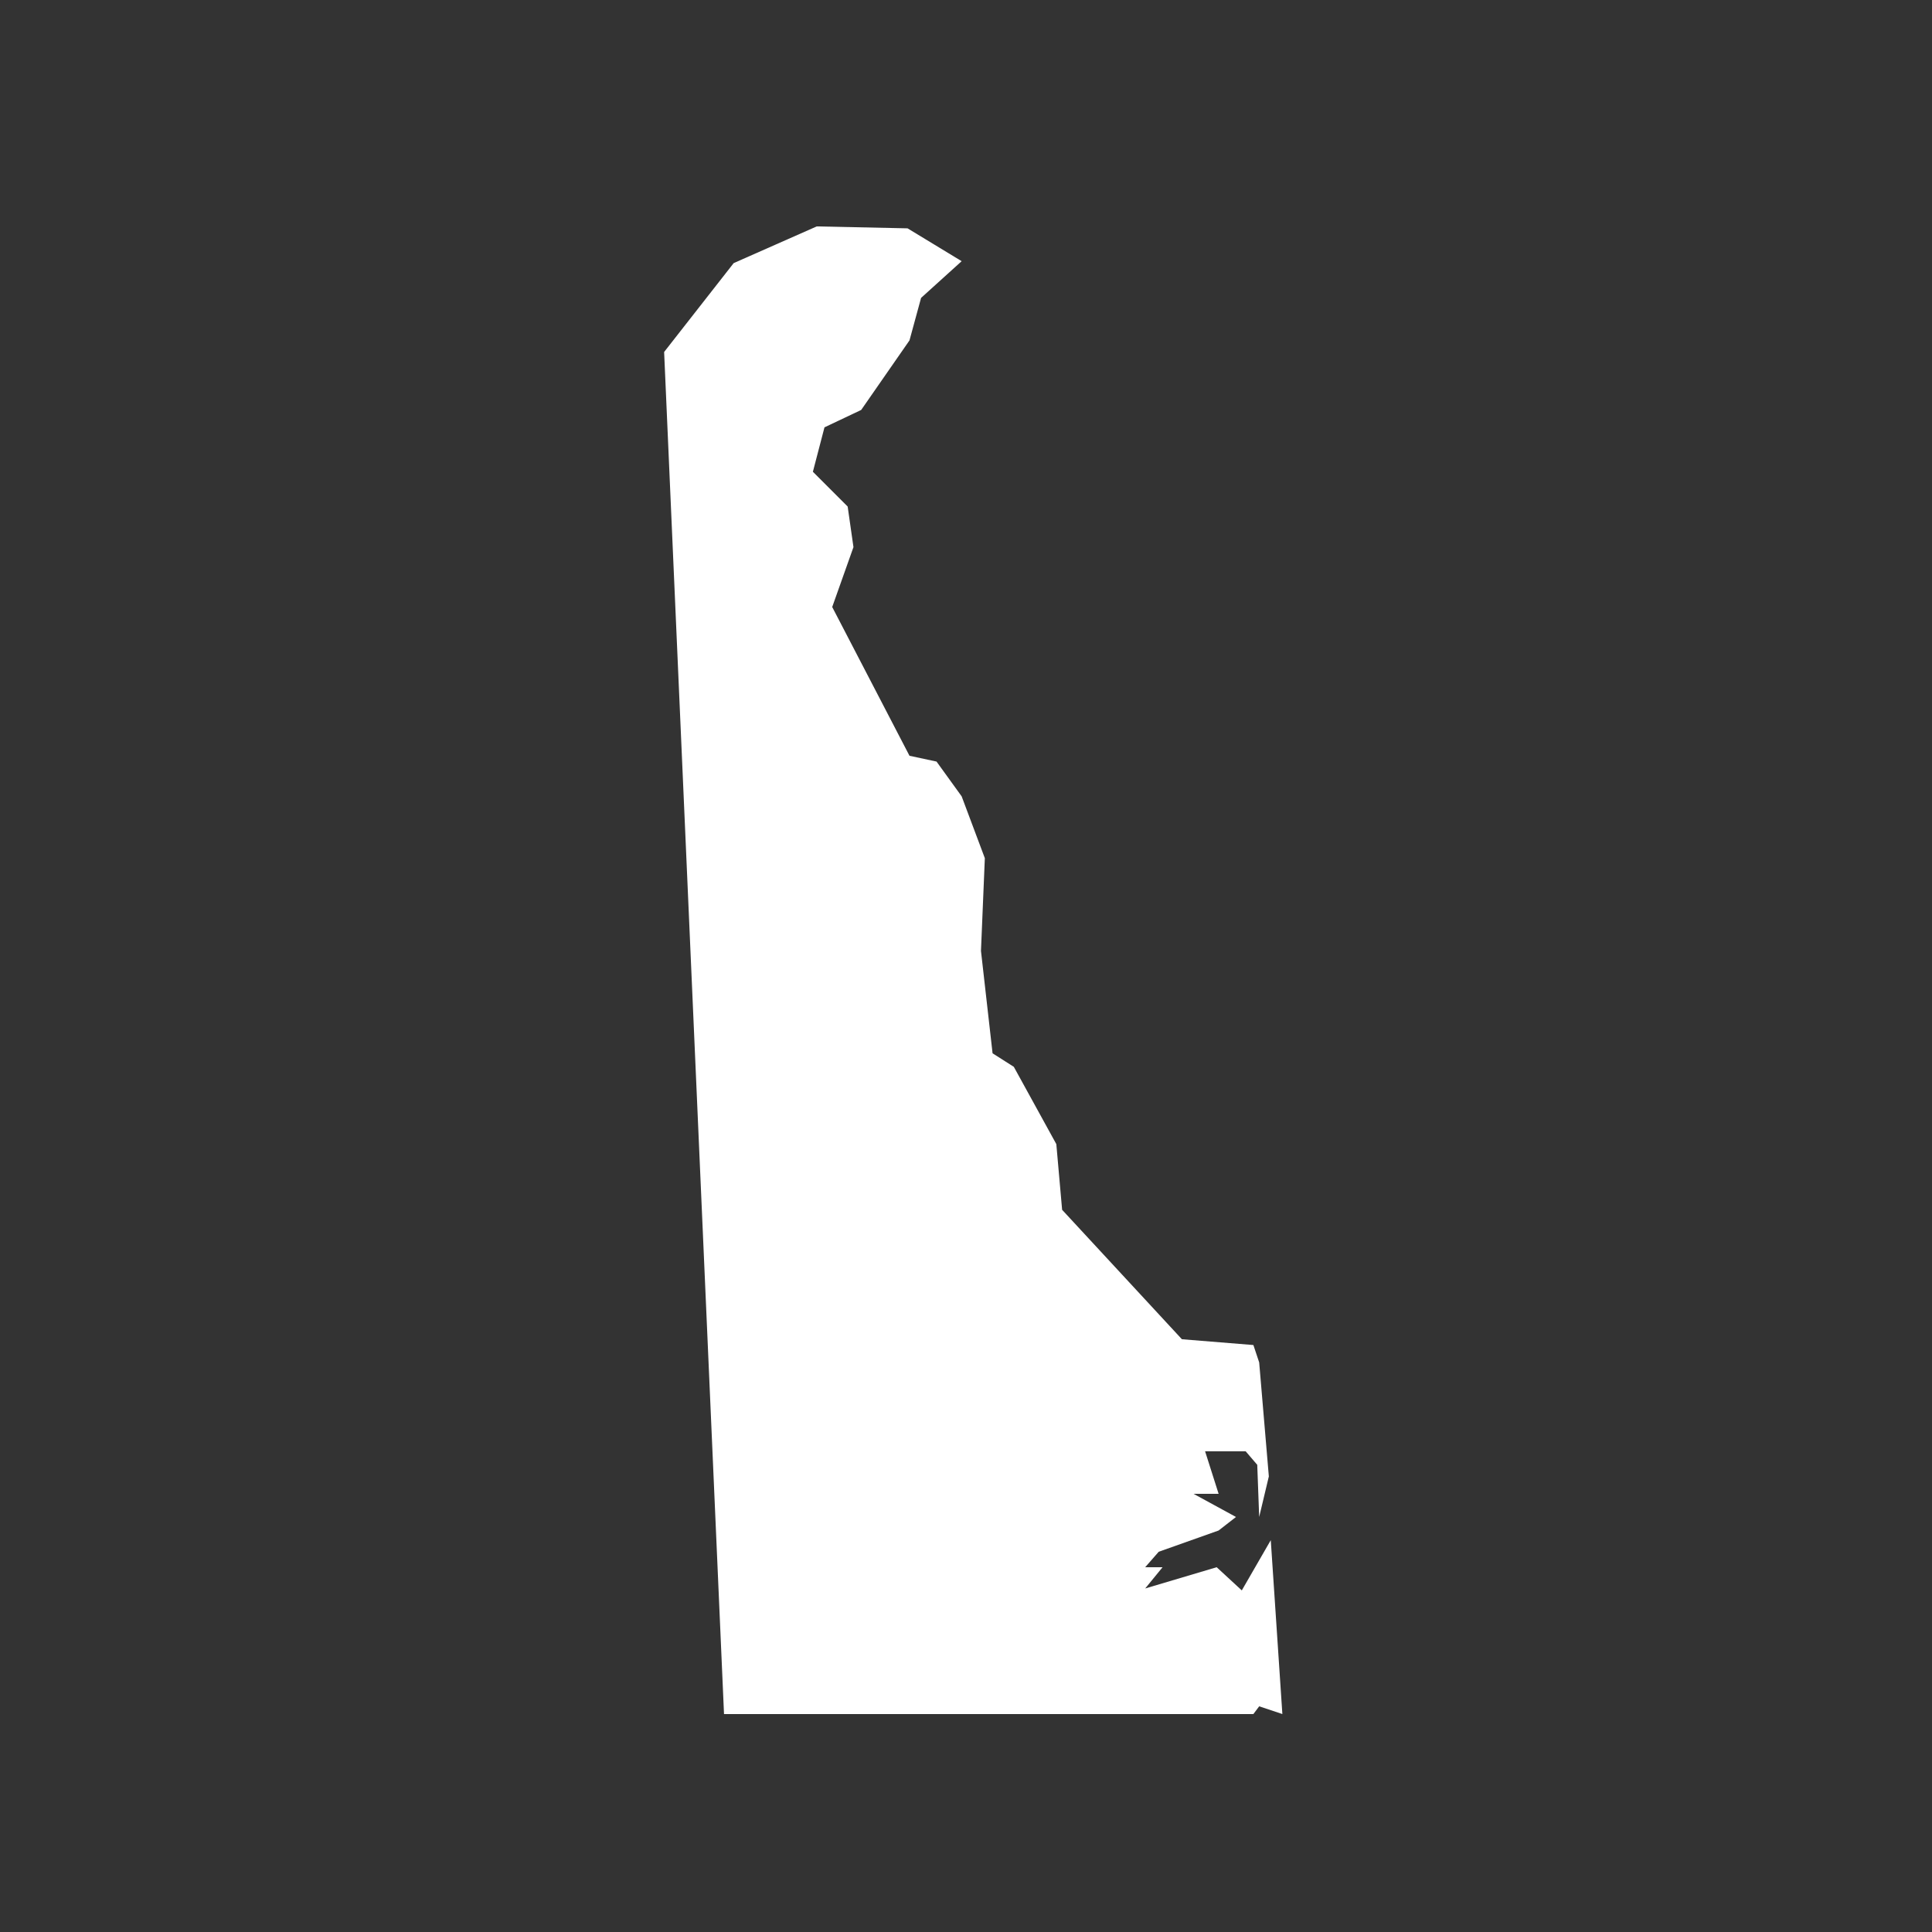 <svg xmlns="http://www.w3.org/2000/svg" width="128" height="128" viewBox="0 0 128 128" fill="none"><rect x="0" y="0" width="128" height="128" fill="#333333" stroke="none"/><path d="M63.712 17.304L61.024 19.736L60.256 22.552L57.056 27.16L54.624 28.312L53.856 31.256L56.16 33.56L56.544 36.248L55.136 40.216L60.256 50.072L62.048 50.456L63.712 52.76L65.248 56.856L64.992 63L65.76 69.784L67.168 70.68L69.984 75.8L70.368 80.152L78.304 88.728L83.04 89.112L83.424 90.264L84.064 97.816L83.424 100.504L83.296 97.048L82.528 96.152H79.84L80.736 98.968H79.072L81.888 100.504L80.736 101.4L76.768 102.808L75.872 103.832H77.024L75.872 105.24L80.608 103.832L82.272 105.368L84.192 102.04L84.96 113.56L83.424 113.048L83.04 113.56H47.968L44 23.32L48.608 17.432L54.112 15L60.128 15.128L63.712 17.304Z" fill="white"></path></svg>